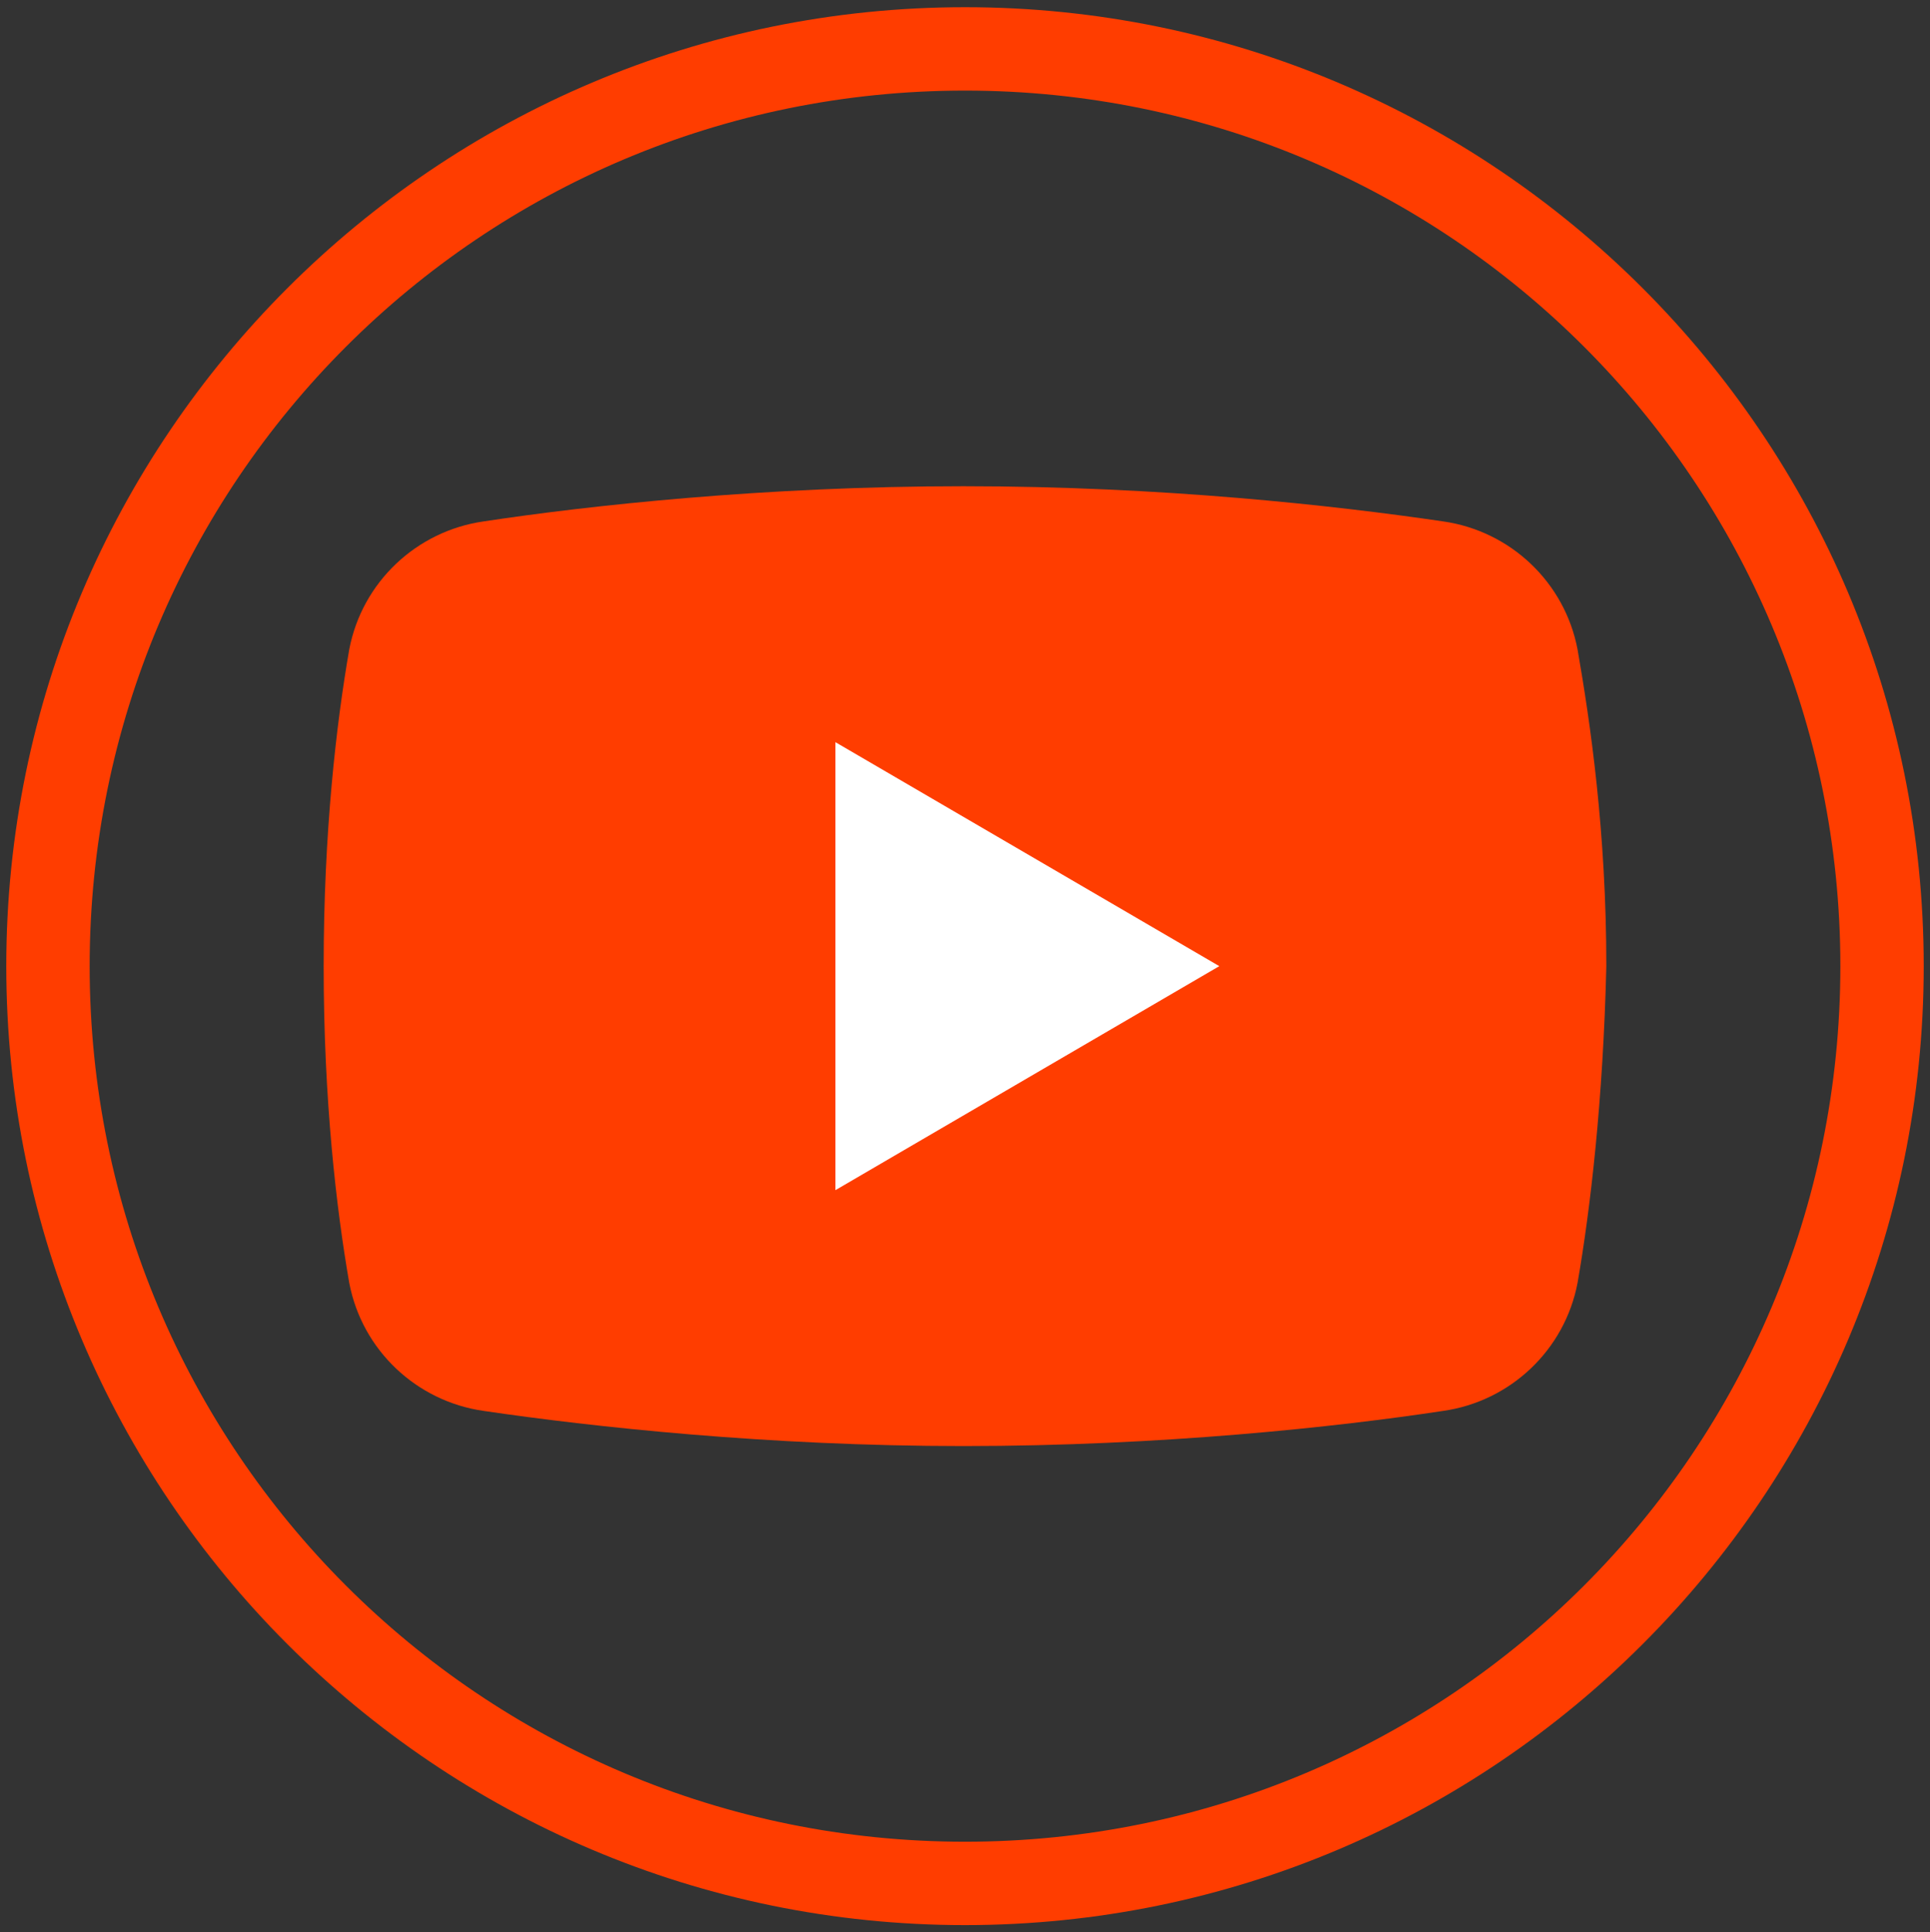 <?xml version="1.0" encoding="utf-8"?>
<!-- Generator: Adobe Illustrator 16.0.0, SVG Export Plug-In . SVG Version: 6.00 Build 0)  -->
<!DOCTYPE svg PUBLIC "-//W3C//DTD SVG 1.1//EN" "http://www.w3.org/Graphics/SVG/1.1/DTD/svg11.dtd">
<svg version="1.1" id="Layer_1" xmlns="http://www.w3.org/2000/svg" xmlns:xlink="http://www.w3.org/1999/xlink" x="0px" y="0px"
	 width="99.904px" height="100px" viewBox="-0.338 0 99.904 100" enable-background="new -0.338 0 99.904 100" xml:space="preserve"
	>
<rect x="-0.338" y="0" width="99.904" height="100" fill="#333333" stroke="none"/>
<path fill="#FF3D00" d="M49.614,0.373C22.232,0.373-0.013,22.618-0.013,50c0,27.383,22.245,49.627,49.627,49.627
	c27.383,0,49.627-22.244,49.627-49.627C99.241,22.618,76.997,0.373,49.614,0.373z M49.614,95.312
	C24.563,95.312,4.303,75.051,4.303,50c0-25.05,20.261-45.312,45.312-45.312S94.926,24.95,94.926,50
	C94.926,75.051,74.665,95.312,49.614,95.312z"/>
<g>
	<path fill="#FF3D00" d="M81.322,66.393c-0.663,3.477-3.477,6.127-6.954,6.623c-5.465,0.828-14.571,1.82-24.837,1.82
		c-10.1,0-19.206-0.992-24.837-1.82c-3.477-0.496-6.291-3.146-6.953-6.623c-0.663-3.809-1.325-9.438-1.325-16.393
		c0-6.954,0.662-12.584,1.325-16.392c0.662-3.477,3.477-6.126,6.953-6.624c5.465-0.827,14.571-1.821,24.837-1.821
		s19.207,0.994,24.837,1.821c3.478,0.497,6.291,3.146,6.954,6.624c0.663,3.808,1.49,9.438,1.49,16.392
		C82.646,56.955,81.985,62.584,81.322,66.393z"/>
	<path fill="#FFFFFF" d="M42.908,61.592V38.409L62.777,50L42.908,61.592z"/>
</g>
</svg>
